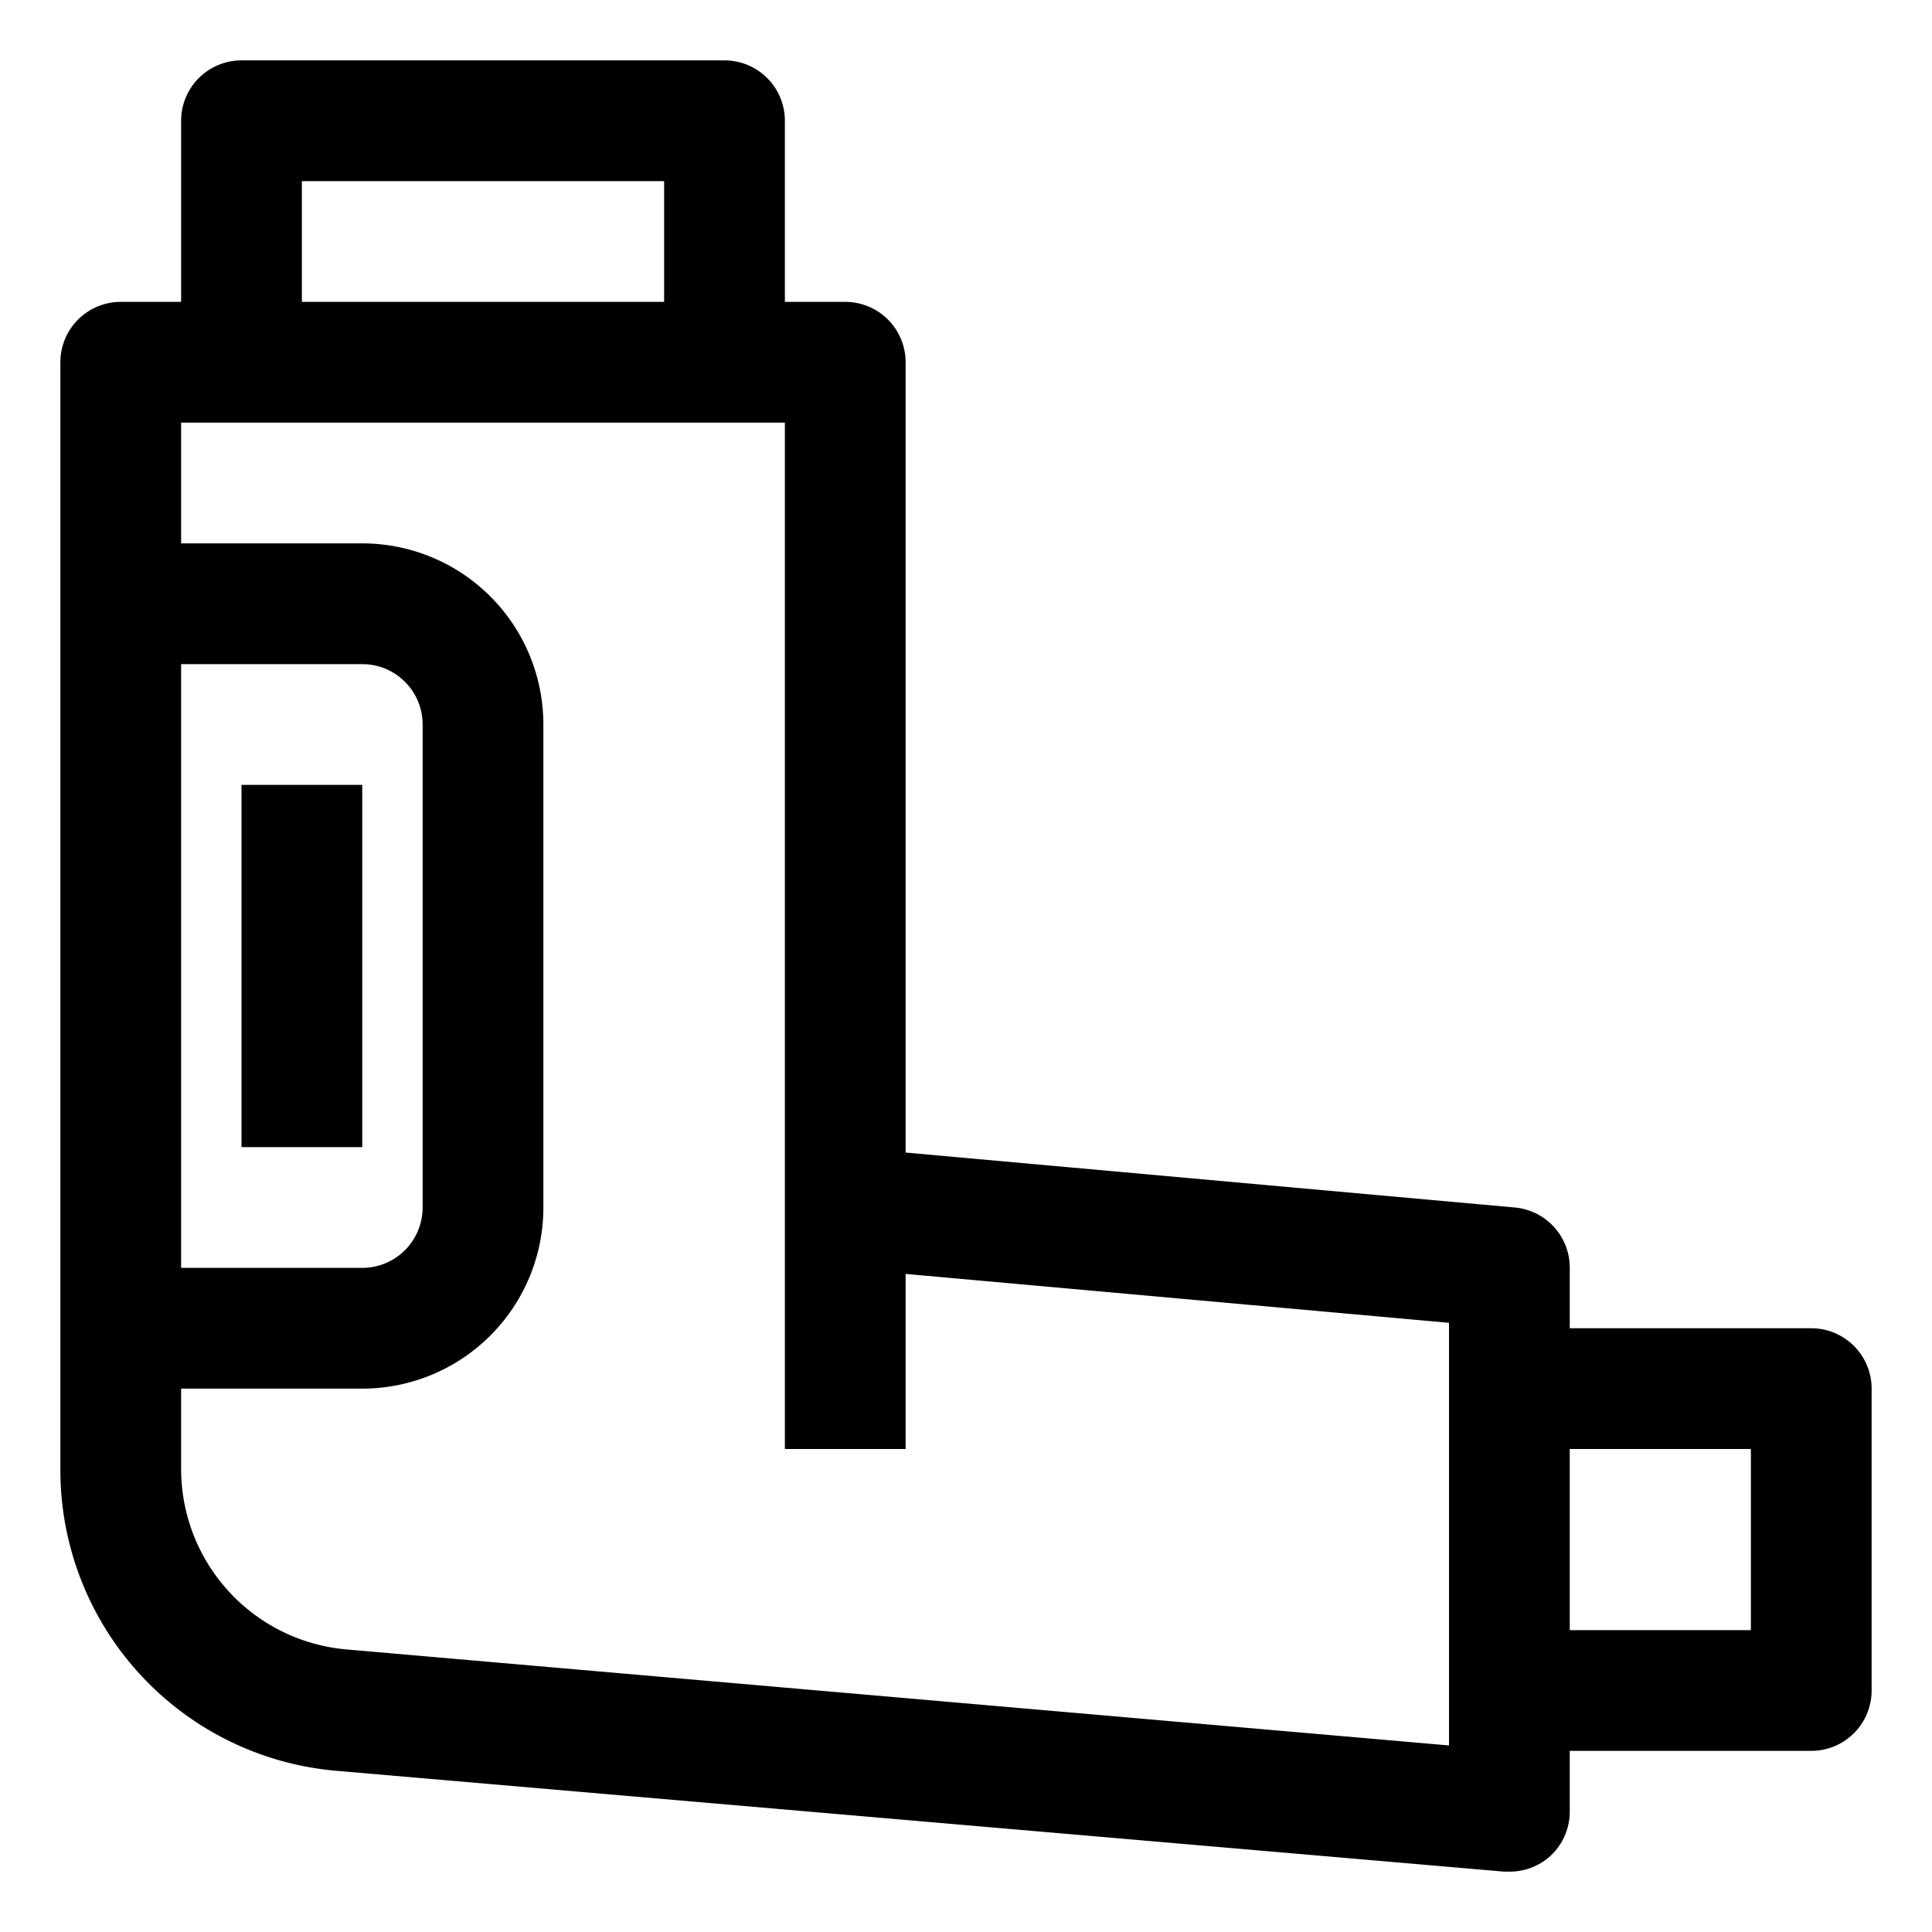 <?xml version="1.0" encoding="UTF-8"?> <svg xmlns="http://www.w3.org/2000/svg" id="OBJECT" viewBox="0 0 32 32"><path d="M30,22H26V21a1,1,0,0,0-.91-1L15,19.09V6a1,1,0,0,0-1-1H13V2a1,1,0,0,0-1-1H4A1,1,0,0,0,3,2V5H2A1,1,0,0,0,1,6V24.33a5,5,0,0,0,4.57,5L24.91,31H25a1,1,0,0,0,.68-.26A1,1,0,0,0,26,30V29h4a1,1,0,0,0,1-1V23A1,1,0,0,0,30,22ZM5,3h6V5H5ZM3,11H6a1,1,0,0,1,1,1v8a1,1,0,0,1-1,1H3ZM24,28.91,5.74,27.32a3,3,0,0,1-2.74-3V23H6a3,3,0,0,0,3-3V12A3,3,0,0,0,6,9H3V7H13V24h2V21.1l9,.81ZM29,27H26V24h3Z"></path><rect x="4" y="13" width="2" height="6"></rect></svg> 